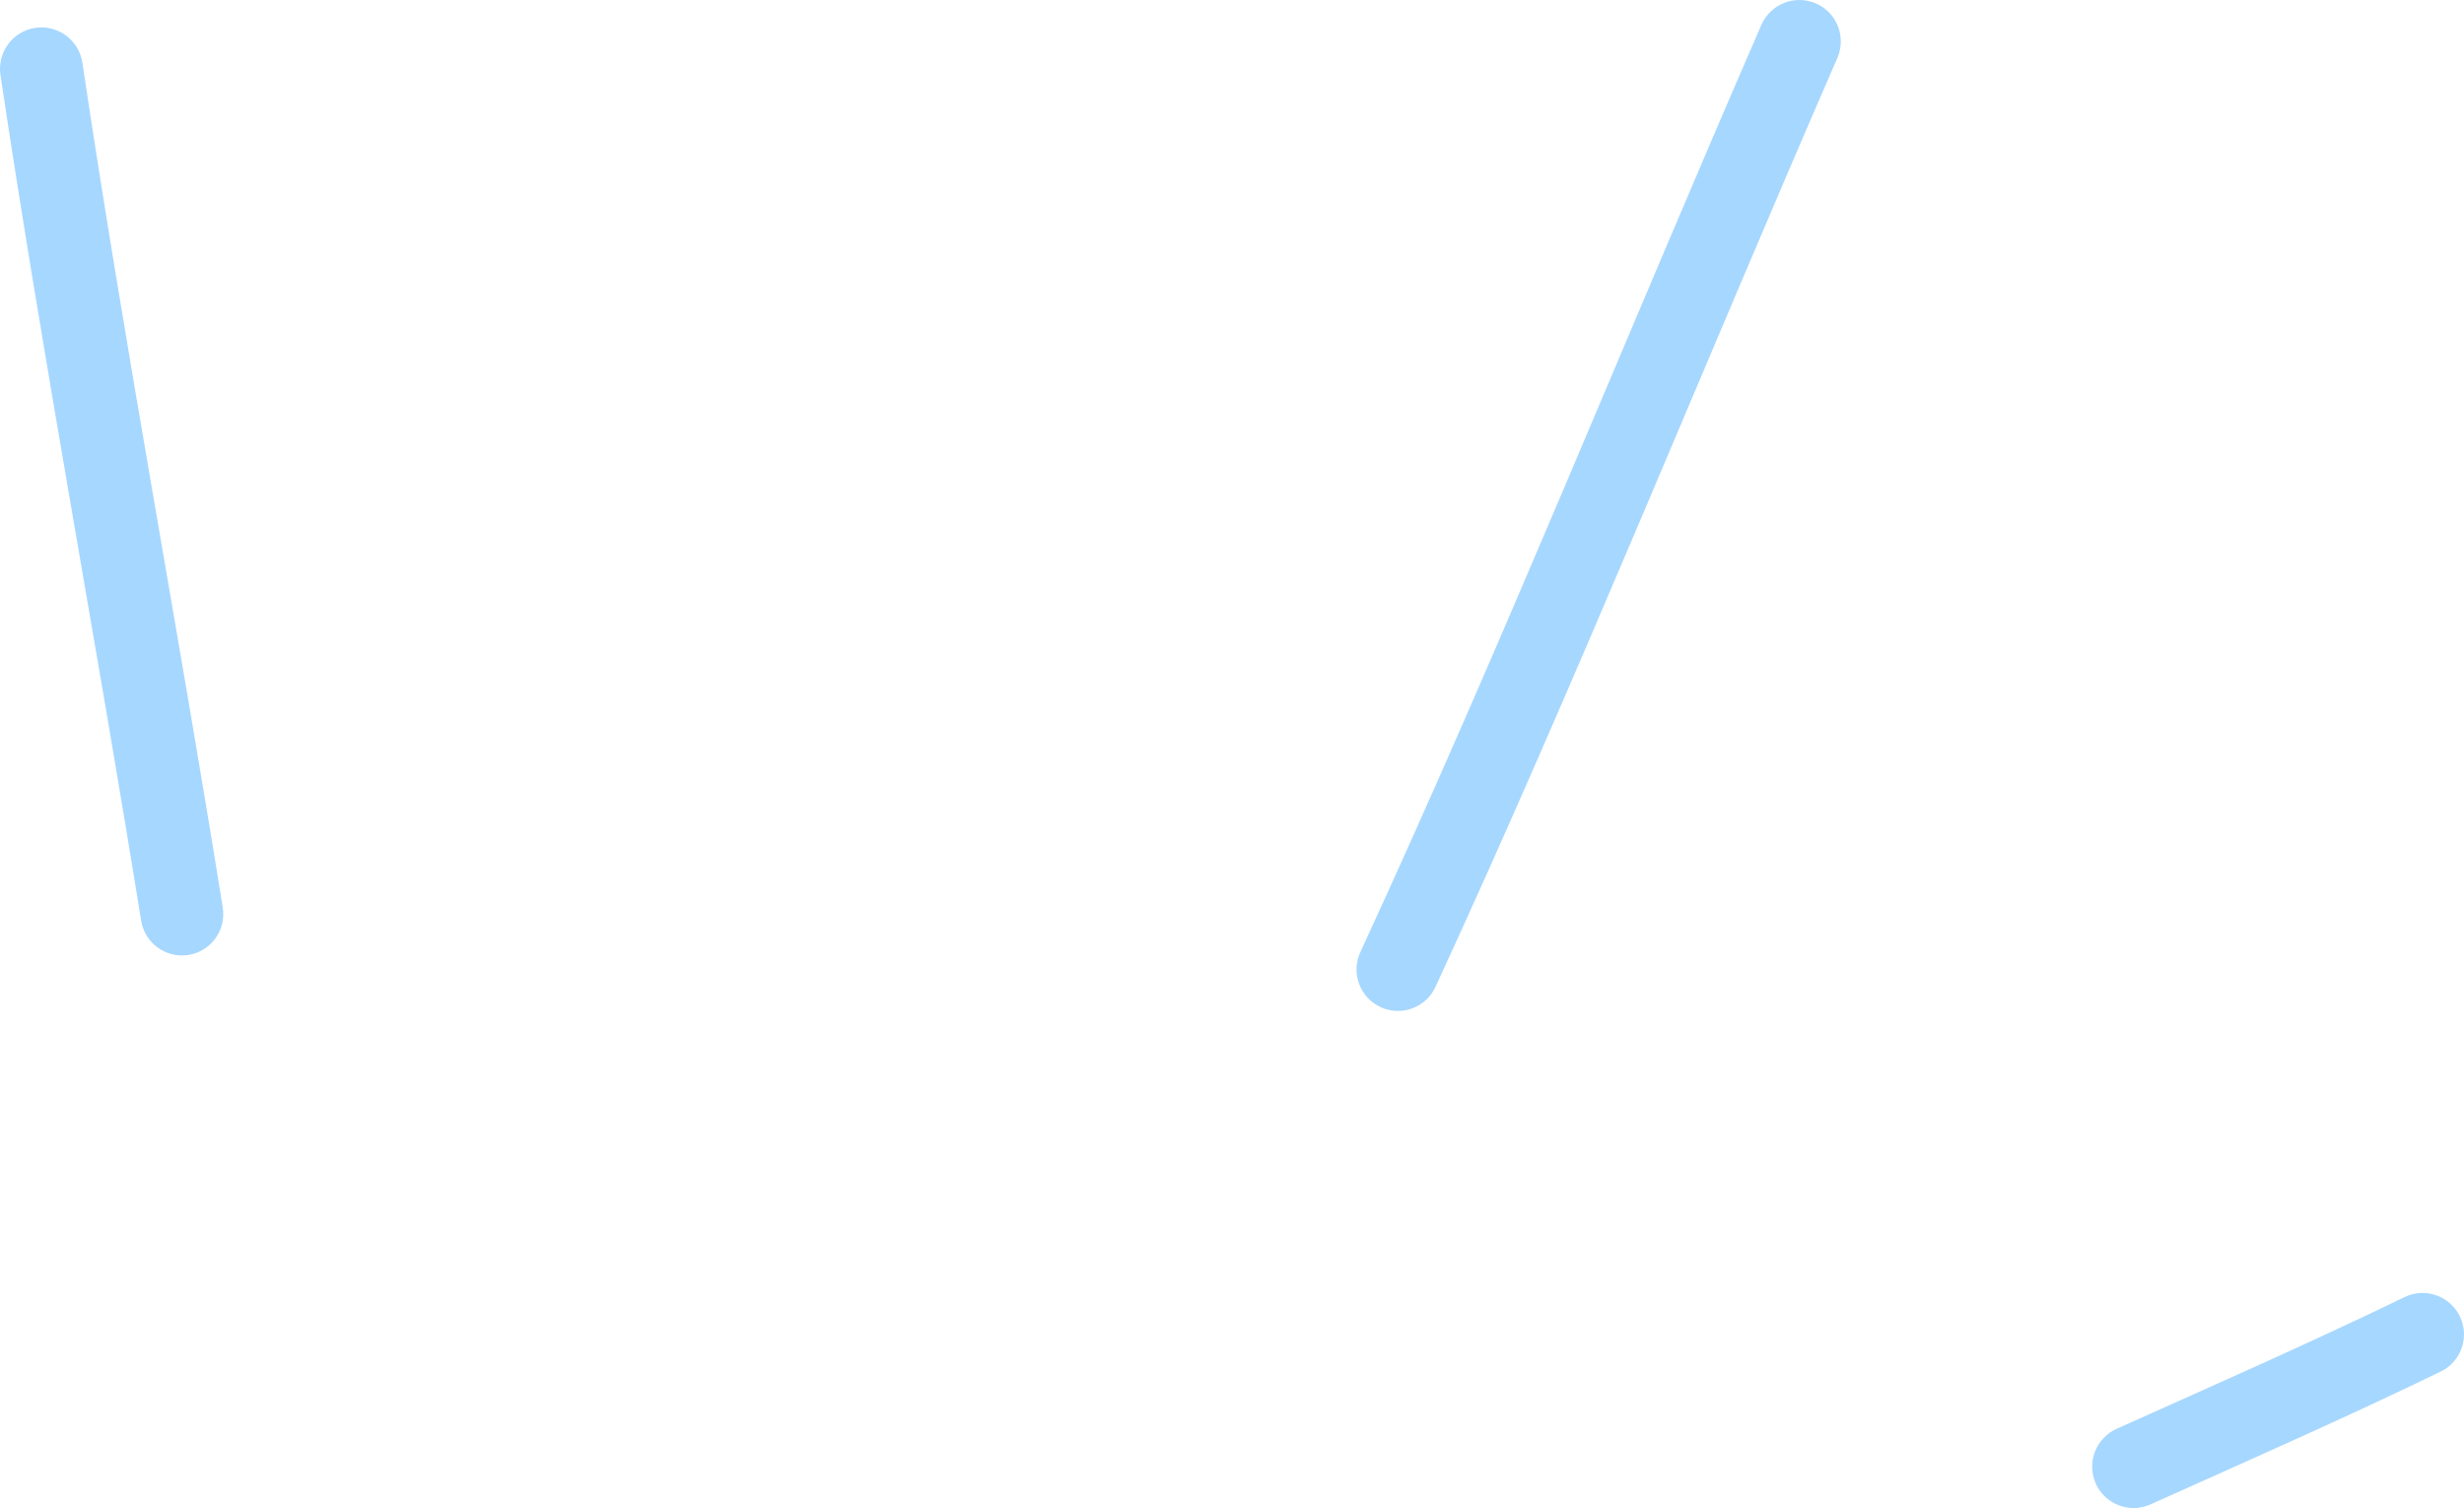 <svg xmlns="http://www.w3.org/2000/svg" width="183" height="112" viewBox="0 0 183 112" fill="none"><path fill-rule="evenodd" clip-rule="evenodd" d="M159.718 111.728C166.946 108.479 174.126 105.328 181.256 101.87C182.792 101.132 183.431 99.299 182.694 97.772C181.956 96.234 180.112 95.594 178.588 96.332C171.495 99.766 164.377 102.892 157.198 106.116C155.649 106.817 154.961 108.639 155.649 110.177C156.35 111.728 158.169 112.429 159.718 111.728Z" fill="#A6D7FF"></path><path fill-rule="evenodd" clip-rule="evenodd" d="M106.613 73.295C117.111 50.541 126.454 27.27 136.46 4.306C137.137 2.744 136.423 0.934 134.875 0.258C133.313 -0.419 131.507 0.282 130.818 1.845C120.836 24.772 111.518 48.006 101.032 70.711C100.319 72.261 100.995 74.083 102.532 74.797C104.081 75.51 105.9 74.834 106.613 73.295Z" fill="#A6D7FF"></path><path fill-rule="evenodd" clip-rule="evenodd" d="M16.542 67.388C13.186 46.468 9.24 25.609 6.118 4.651C5.86 2.977 4.298 1.821 2.627 2.067C0.943 2.313 -0.213 3.888 0.033 5.562C3.168 26.544 7.114 47.428 10.482 68.373C10.752 70.046 12.326 71.191 13.998 70.92C15.682 70.65 16.812 69.074 16.542 67.388Z" fill="#A6D7FF"></path></svg>